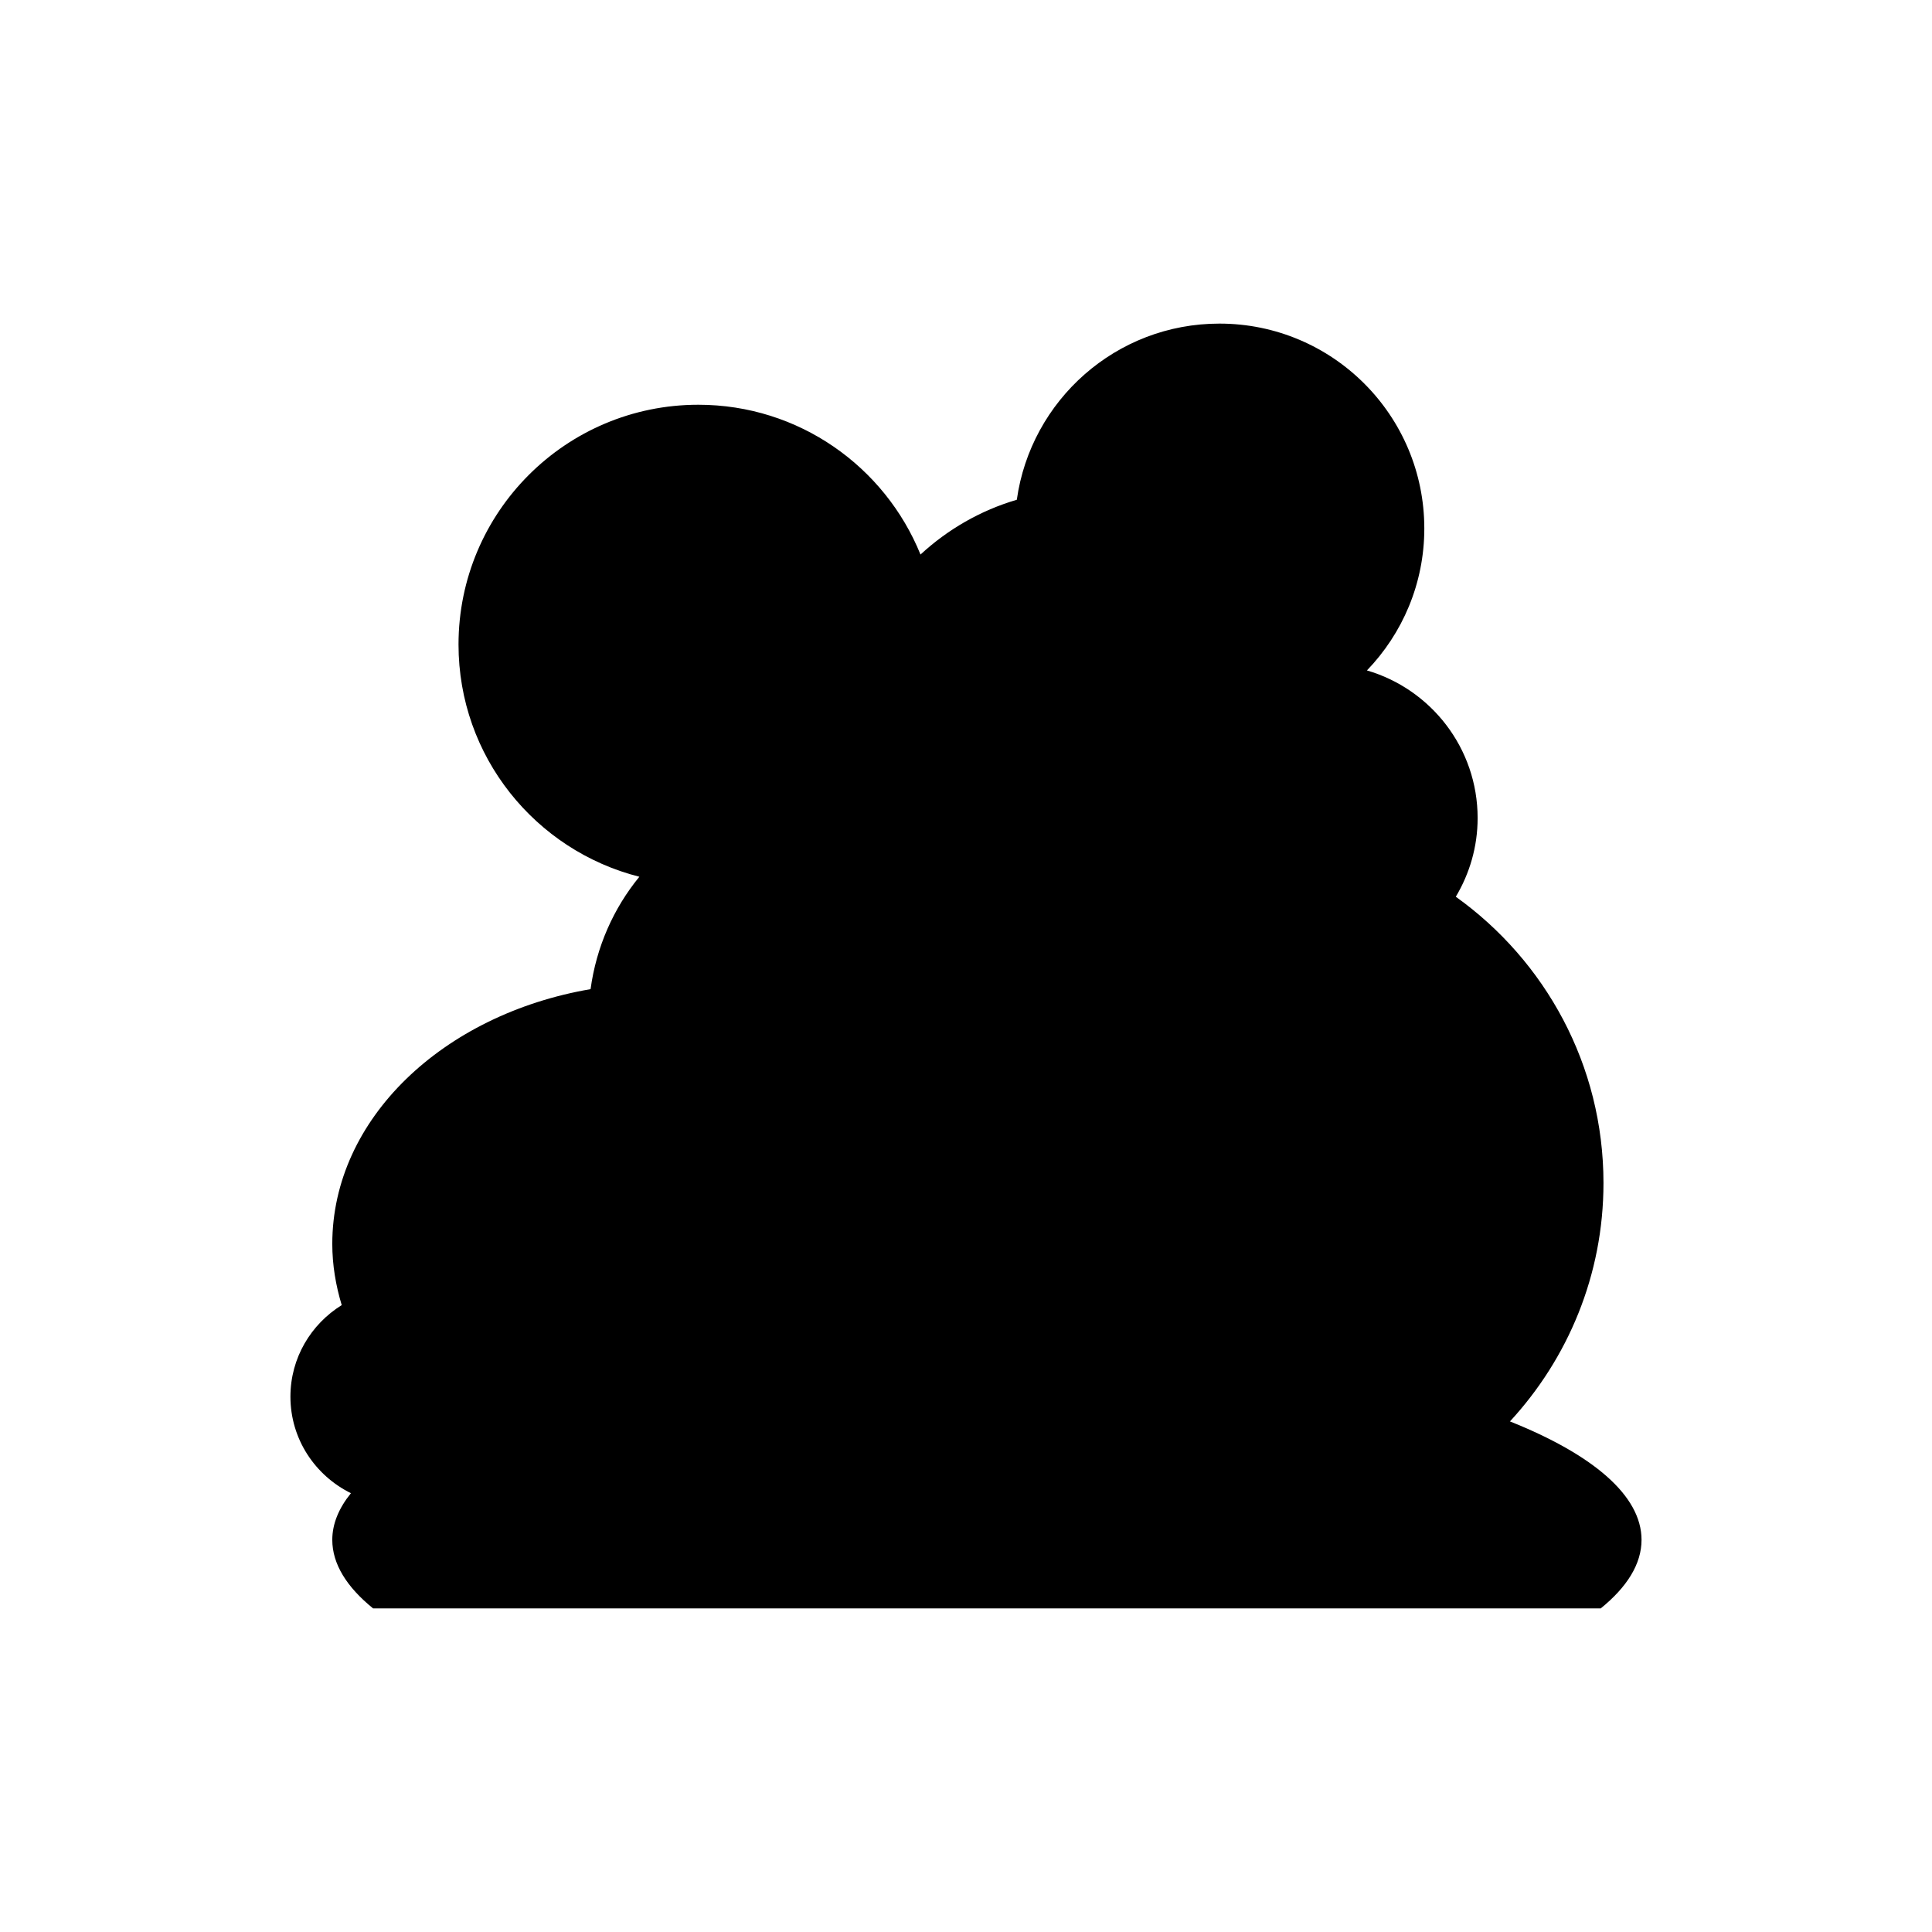 <?xml version="1.0" encoding="UTF-8"?>
<!-- Uploaded to: ICON Repo, www.iconrepo.com, Generator: ICON Repo Mixer Tools -->
<svg fill="#000000" width="800px" height="800px" version="1.1" viewBox="144 144 512 512" xmlns="http://www.w3.org/2000/svg">
 <path d="m237 539.71c-3.203 3.965-4.941 8.105-4.941 12.367 0 6.391 3.832 12.512 10.816 18.168h325.33c6.984-5.66 10.82-11.777 10.82-18.168 0-11.781-12.984-22.648-34.871-31.387 15.34-16.625 24.785-38.77 24.785-63.176 0-31.309-15.477-58.949-39.137-75.871 3.648-6.106 5.785-13.223 5.785-20.855 0-18.543-12.391-34.168-29.332-39.117 9.395-9.762 15.203-23.004 15.203-37.621 0-29.984-24.309-54.293-54.293-54.293-27.395 0-49.988 20.312-53.699 46.684-9.648 2.832-18.328 7.871-25.523 14.516-9.438-23.27-32.227-39.695-58.879-39.695-35.098 0-63.551 28.453-63.551 63.551 0 29.695 20.398 54.562 47.926 61.535-6.836 8.344-11.406 18.578-12.93 29.785-39.113 6.695-68.449 34.367-68.449 67.523 0 5.594 0.926 11.004 2.5 16.211-8.133 5.047-13.594 13.984-13.594 24.262 0 11.266 6.57 20.914 16.031 25.582z"/>
</svg>
